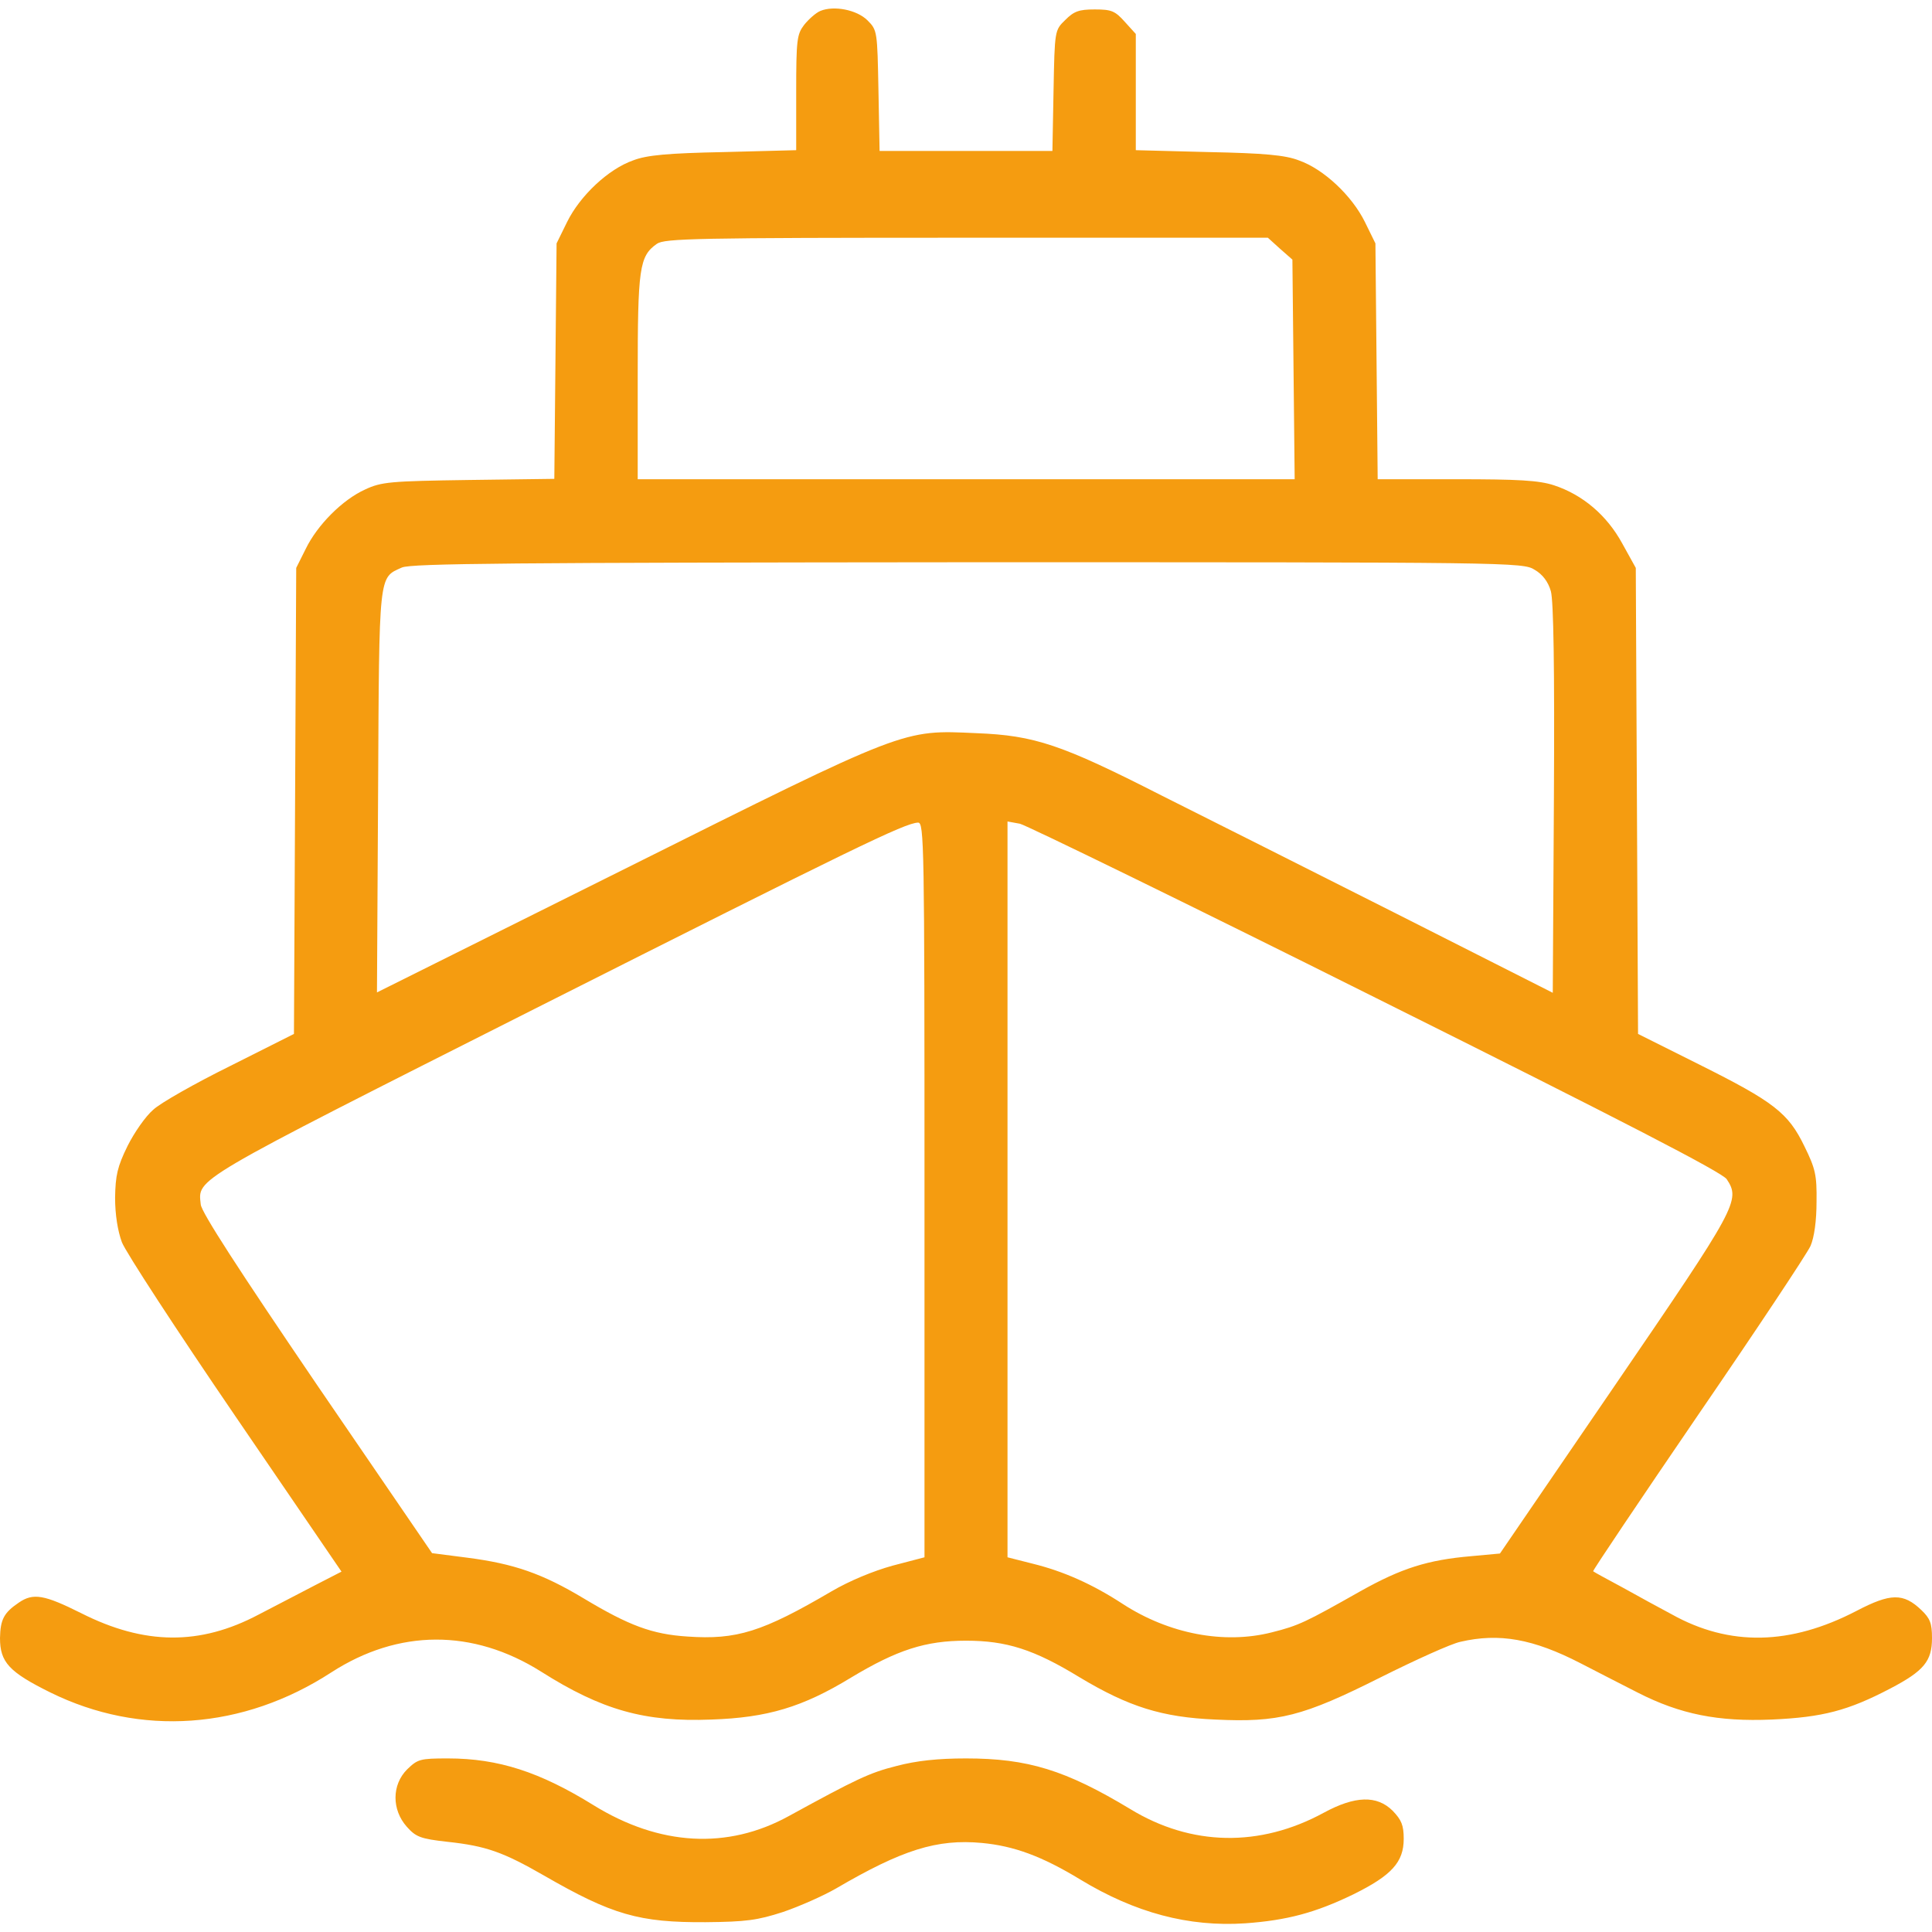 <?xml version="1.0" encoding="UTF-8"?> <svg xmlns="http://www.w3.org/2000/svg" width="512" height="512" viewBox="0 0 512 512" fill="none"> <path d="M217.4 2.9C216.2 3.4 214.3 5.1 213.1 6.6C211.2 9.1 211 10.5 211 24.5V39.8L191.8 40.3C177 40.6 171.4 41.1 167.8 42.5C161.2 44.8 153.7 51.9 150.3 58.8L147.5 64.5L147.2 95.7L146.9 126.9L124.2 127.2C103.4 127.5 101.1 127.7 96.8 129.7C90.8 132.4 84.1 139.1 81 145.5L78.5 150.5L78.2 212.3L77.9 274L61 282.5C51.7 287.1 42.5 292.3 40.6 294.1C38.6 295.8 35.6 300.1 33.8 303.7C31.1 309.2 30.6 311.5 30.5 317.4C30.5 321.9 31.2 326.2 32.3 329.2C33.3 331.8 46.8 352.5 62.3 375.2L90.5 416.5L83.5 420.1C79.7 422.1 72.9 425.6 68.5 427.9C53 436.1 38.3 436 21.5 427.5C11.7 422.6 8.8 422.1 5 424.7C1 427.4 0.1 429.2 0 434.1C0 440.5 2.4 443.1 13.3 448.5C37.2 460.3 64.4 458.4 87.8 443.2C105.6 431.7 125.3 431.6 143.4 443C159.5 453.2 170.9 456.4 188.5 455.7C203.4 455.2 212.7 452.4 225.5 444.6C237.8 437.2 245.3 434.8 256 434.8C266.7 434.8 274 437.1 286.1 444.5C299.1 452.3 307.9 455.1 322.1 455.7C338.8 456.5 345.2 454.9 365.9 444.5C375.1 439.9 384.6 435.6 387 435.1C397.3 432.7 406.3 434.3 418.9 440.8C423.6 443.2 430.5 446.8 434.1 448.6C445.3 454.3 455.3 456.3 469.5 455.7C483.1 455.1 489.8 453.3 500.9 447.5C509.9 442.8 512 440.2 512 434.1C512 430.2 511.5 428.9 509.2 426.7C504.4 422.1 501 422.2 492 426.9C474.5 436 458.4 436.4 443 427.8C440 426.2 434.1 423 430 420.7C425.9 418.5 422.4 416.6 422.2 416.4C422 416.3 434.5 397.7 450 375C465.5 352.4 478.9 332.2 479.8 330.2C480.8 327.9 481.4 323.5 481.4 318.5C481.5 311.4 481.1 309.7 478.2 303.8C473.9 294.9 470.1 292 450.3 282.1L434.1 274L433.8 212.3L433.5 150.5L429.9 144C425.8 136.5 419.4 131.1 411.8 128.6C407.8 127.3 402.4 127 385.9 127H365.1L364.8 95.7L364.5 64.5L361.7 58.8C358.3 51.9 350.8 44.8 344.2 42.5C340.6 41.1 335 40.6 320.3 40.3L301 39.8V24.4V9L298.1 5.8C295.5 2.9 294.6 2.5 290.1 2.5C285.9 2.5 284.6 3 282.3 5.3C279.5 8 279.5 8.1 279.2 24L278.9 40H256H233.1L232.8 24C232.5 8.3 232.5 8 229.9 5.4C227.1 2.6 221 1.4 217.4 2.9ZM339.2 65.9L342.5 68.8L342.8 97.9L343.1 127H256H169V100C169 71 169.4 67.9 174.1 64.6C176.2 63.2 184.1 63 256.2 63H336L339.2 65.9ZM406.7 151C408.8 152.2 410.3 154.2 411 156.7C411.7 159.3 412 176.6 411.8 211.8L411.5 263.1L370 242.1C347.2 230.6 319.2 216.5 307.8 210.8C281.3 197.3 274.2 194.9 258.8 194.3C239.1 193.4 240.6 192.8 165.7 230.2L99.9 263L100.2 209.8C100.5 151.4 100.3 153.2 106.5 150.4C109 149.3 135.8 149.1 256.5 149C400.5 149 403.6 149 406.7 151ZM245 315.3V412.7L236.6 414.9C231.5 416.3 225.2 418.9 220.4 421.7C202 432.5 195.2 434.6 182.2 433.7C172.8 433.1 166.7 430.8 154.7 423.6C143.7 417 136.2 414.4 123.8 412.8L114.5 411.6L84 367C63.2 336.4 53.4 321.3 53.2 319.2C52.5 312.2 49.9 313.7 141.6 267.4C226.3 224.7 239.8 218.1 243.3 218C244.9 218 245 223.3 245 315.3ZM364.7 264.5C430.5 297.3 456.4 310.7 457.6 312.5C461.3 318.1 460.4 319.7 428 367.1L397.5 411.7L389.9 412.4C378.3 413.4 371.4 415.6 360.5 421.7C346 429.9 344.2 430.8 337 432.6C324.4 435.8 309.8 433 297.6 425.1C289.5 419.8 281.8 416.4 273.7 414.4L267 412.7V315.2V217.7L270.3 218.3C272 218.7 314.5 239.4 364.7 264.5Z" fill="#F59C10"></path> <path d="M107.9 468.9C103.8 473 103.8 479.6 107.8 484.1C110.2 486.8 111.4 487.3 118.6 488.1C128.8 489.2 133.3 490.8 144.1 497C162.3 507.5 169.4 509.5 187 509.4C197.7 509.3 200.7 508.9 207.5 506.7C211.9 505.2 218.2 502.4 221.5 500.5C239.1 490.2 248.3 487.3 260.2 488.4C268.7 489.2 276.1 491.9 286.3 498.1C300.8 506.9 315 510.7 330 509.7C341.1 508.9 348.6 506.9 358.7 502C368.8 497 372 493.5 372 487.3C372 483.7 371.4 482.3 369.1 479.9C364.9 475.7 359.1 475.9 350.8 480.4C333.9 489.6 315.7 489.3 299.5 479.4C282.4 469.1 272.4 466 256 466C248.6 466 242.9 466.6 237.6 468C230.4 469.8 226.9 471.5 209 481.3C192.8 490.2 174.8 489.2 157.3 478.4C143.1 469.6 132.1 466 118.7 466C111.3 466 110.7 466.2 107.9 468.9Z" fill="#F59C10"></path> </svg> 